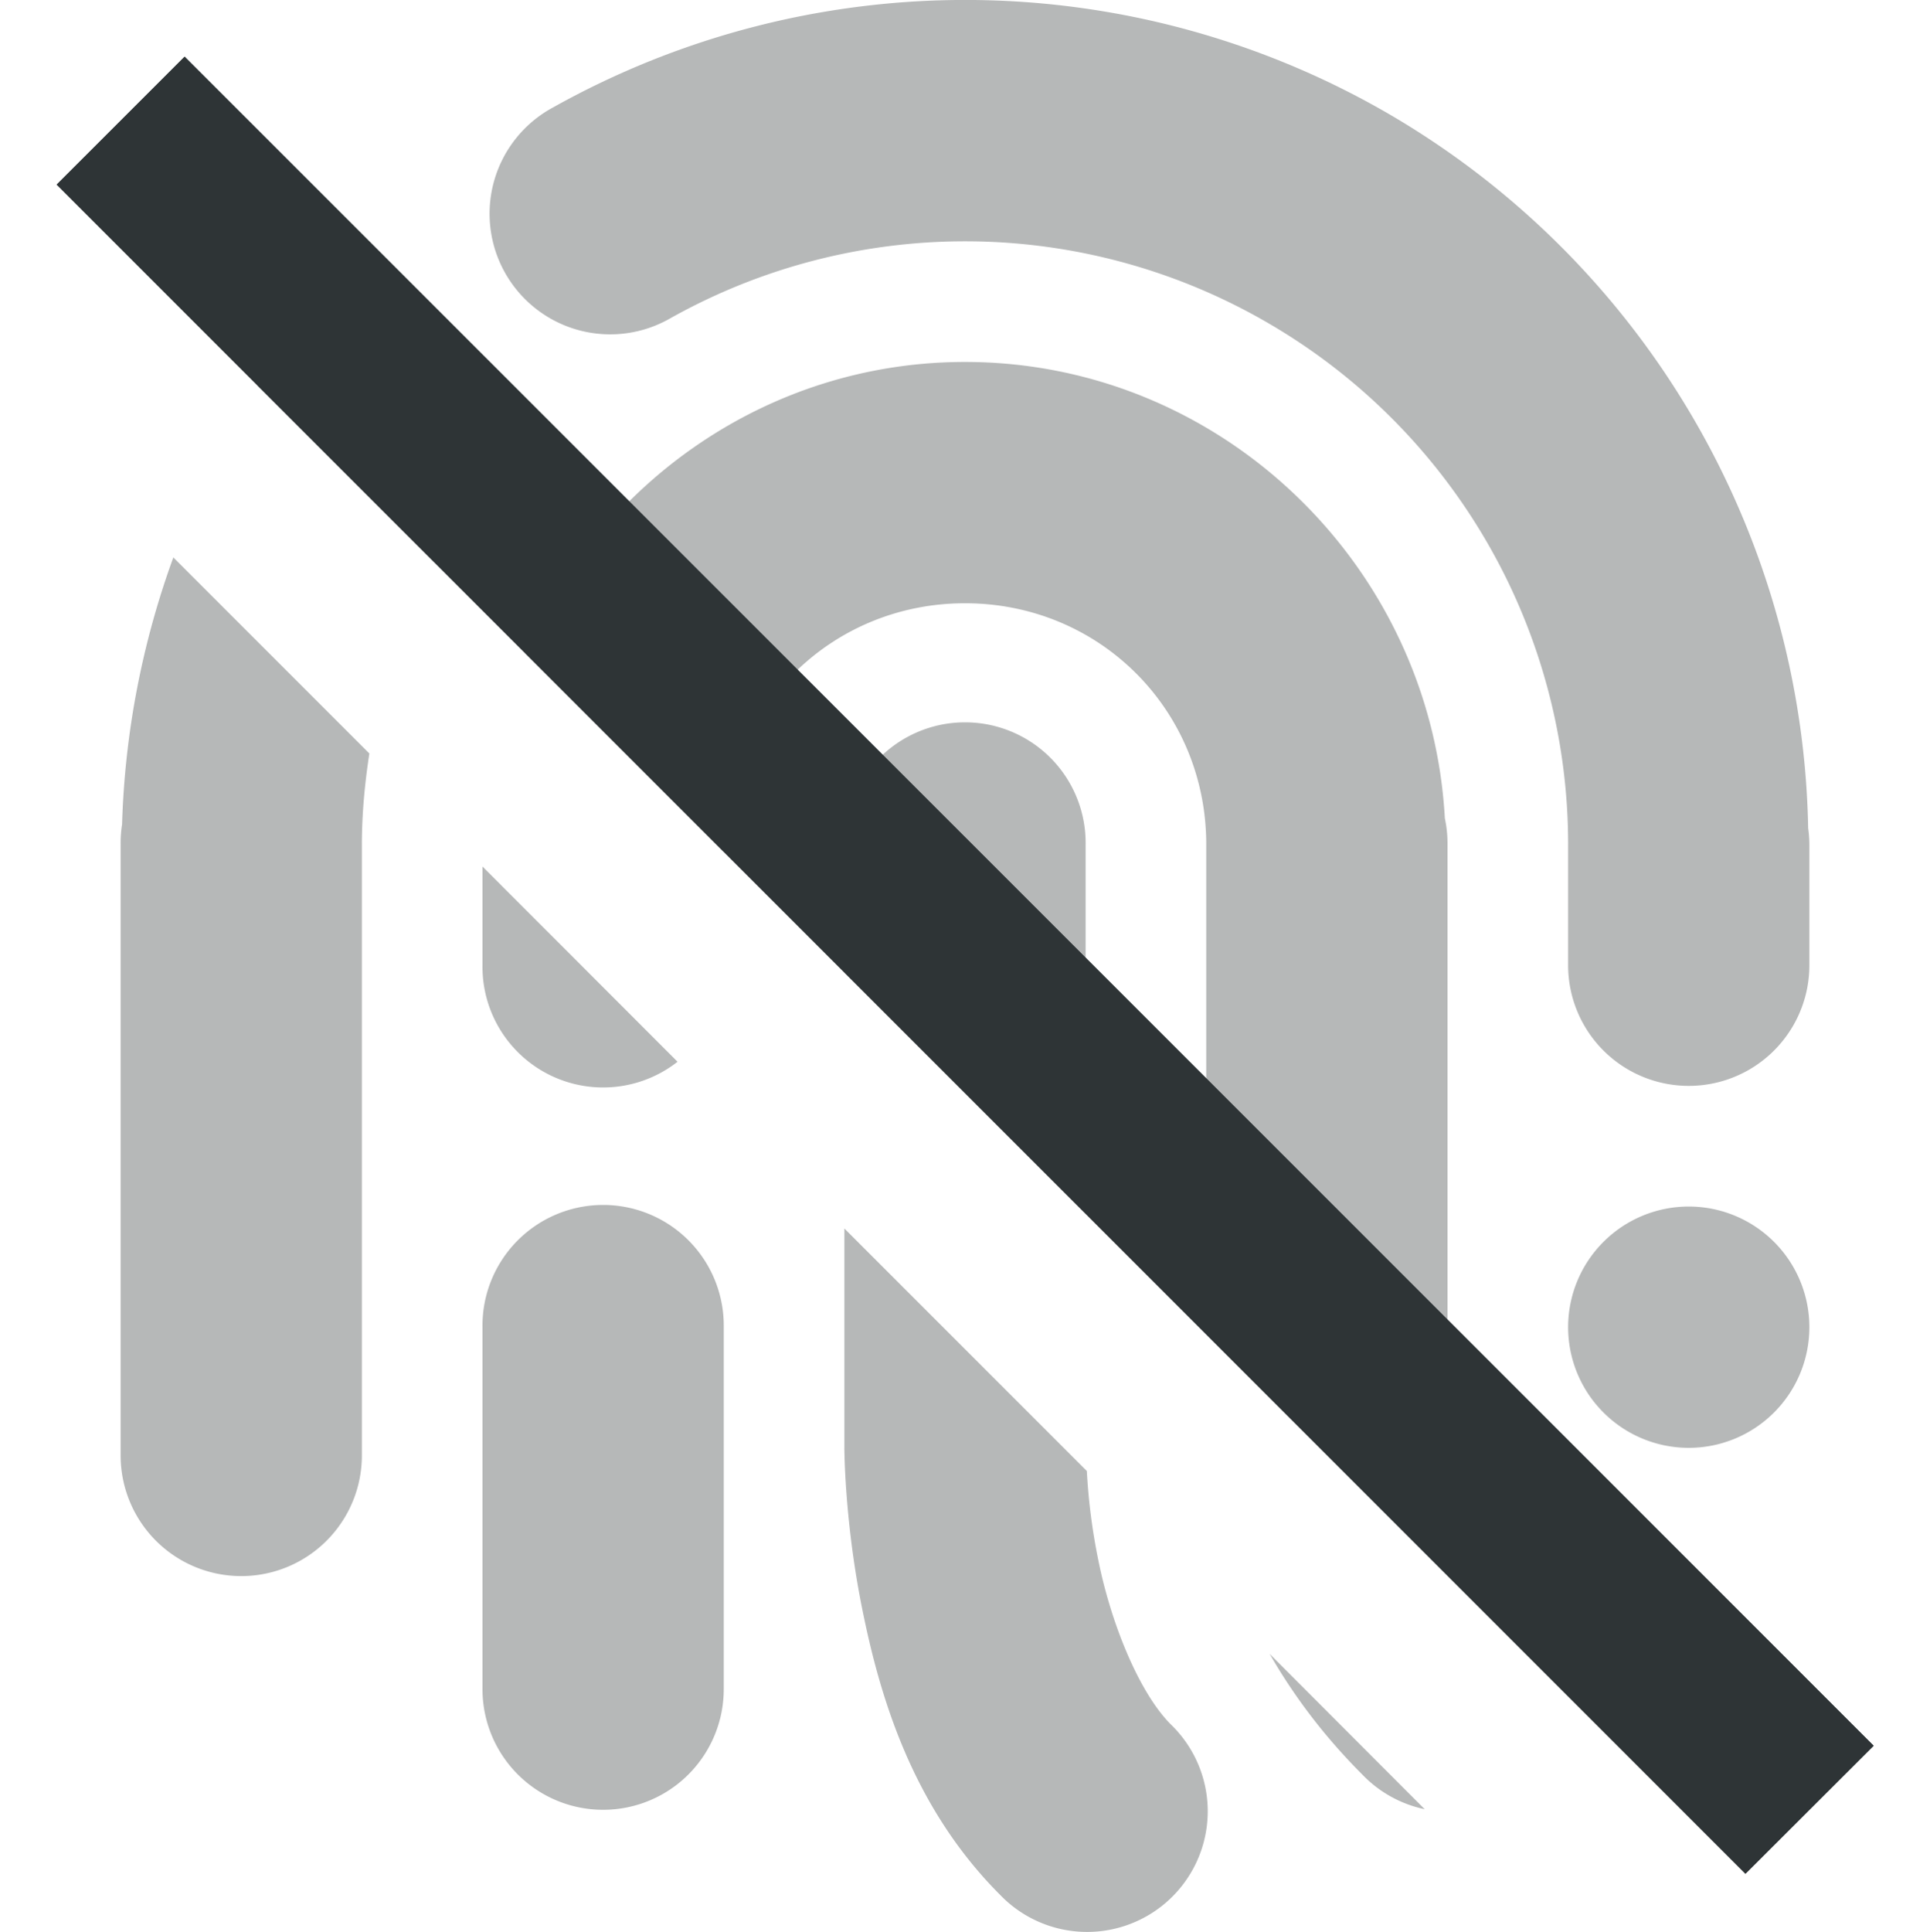 <svg xmlns="http://www.w3.org/2000/svg" width="16" height="16.015">
    <g fill="#2e3436">
        <path d="M8.072 0a6.996 6.996 0 0 0-3.488.891 1 1 0 1 0 .975 1.746 4.997 4.997 0 0 1 4.97.05A4.996 4.996 0 0 1 13 7v1a1 1 0 1 0 2 0V7a1 1 0 0 0-.01-.136A7 7 0 0 0 11.54.96a6.993 6.993 0 0 0-3.468-.96zM2.855 2.82a1 1 0 0 0-.722.375l1.465 1.463c.053-.1.098-.203.158-.3a1 1 0 0 0-.8-1.538 1 1 0 0 0-.1 0zM8 3C6.367 3 4.97 4.002 4.355 5.416L6 7.061V7c0-1.117.884-2 2-2s2 .883 2 2v4.058l3.012 3.012a1 1 0 0 0-.305-.778c-.382-.382-.55-.736-.633-.984C11.991 12.06 12 12 12 12V7a1 1 0 0 0-.022-.218C11.862 4.687 10.122 3 8 3zM1.437 4.62a7.069 7.069 0 0 0-.425 2.212A1 1 0 0 0 1 7v5.063a1 1 0 1 0 2 0V7c0-.254.024-.506.062-.755zm6.547 1.367A1 1 0 0 0 7 7v1.06l2 1.999V7a1 1 0 0 0-1.016-1.013zM4 7.182V8a1 1 0 0 0 1.617.8zm.984 2.805A1 1 0 0 0 4 11v3a1 1 0 1 0 2 0v-3a1 1 0 0 0-1.016-1.013zM14 10a1 1 0 0 0-1 1 1 1 0 0 0 1 1 1 1 0 0 0 1-1 1 1 0 0 0-1-1zm-7 .182V12s0 .595.145 1.32c.145.726.412 1.652 1.148 2.387a1 1 0 1 0 1.414-1.414c-.264-.264-.497-.839-.602-1.363a5.008 5.008 0 0 1-.095-.738zm3.525 3.525c.187.325.433.665.768 1a1 1 0 0 0 .518.288z" style="line-height:normal;font-variant-ligatures:normal;font-variant-position:normal;font-variant-caps:normal;font-variant-numeric:normal;font-variant-alternates:normal;font-feature-settings:normal;text-indent:0;text-align:start;text-decoration-line:none;text-decoration-style:solid;text-decoration-color:#000;text-transform:none;text-orientation:mixed;white-space:normal;shape-padding:0;isolation:auto;mix-blend-mode:normal;solid-color:#000;solid-opacity:1;marker:none" color="#000" font-weight="400" font-family="sans-serif" overflow="visible" opacity=".35"/>
        <path d="M1.531.47L.47 1.53l14 14 1.062-1.062z"/>
        <path d="M1.53.47L.47 1.53l14 14 1.063-1.06z"/>
    </g>
</svg>
